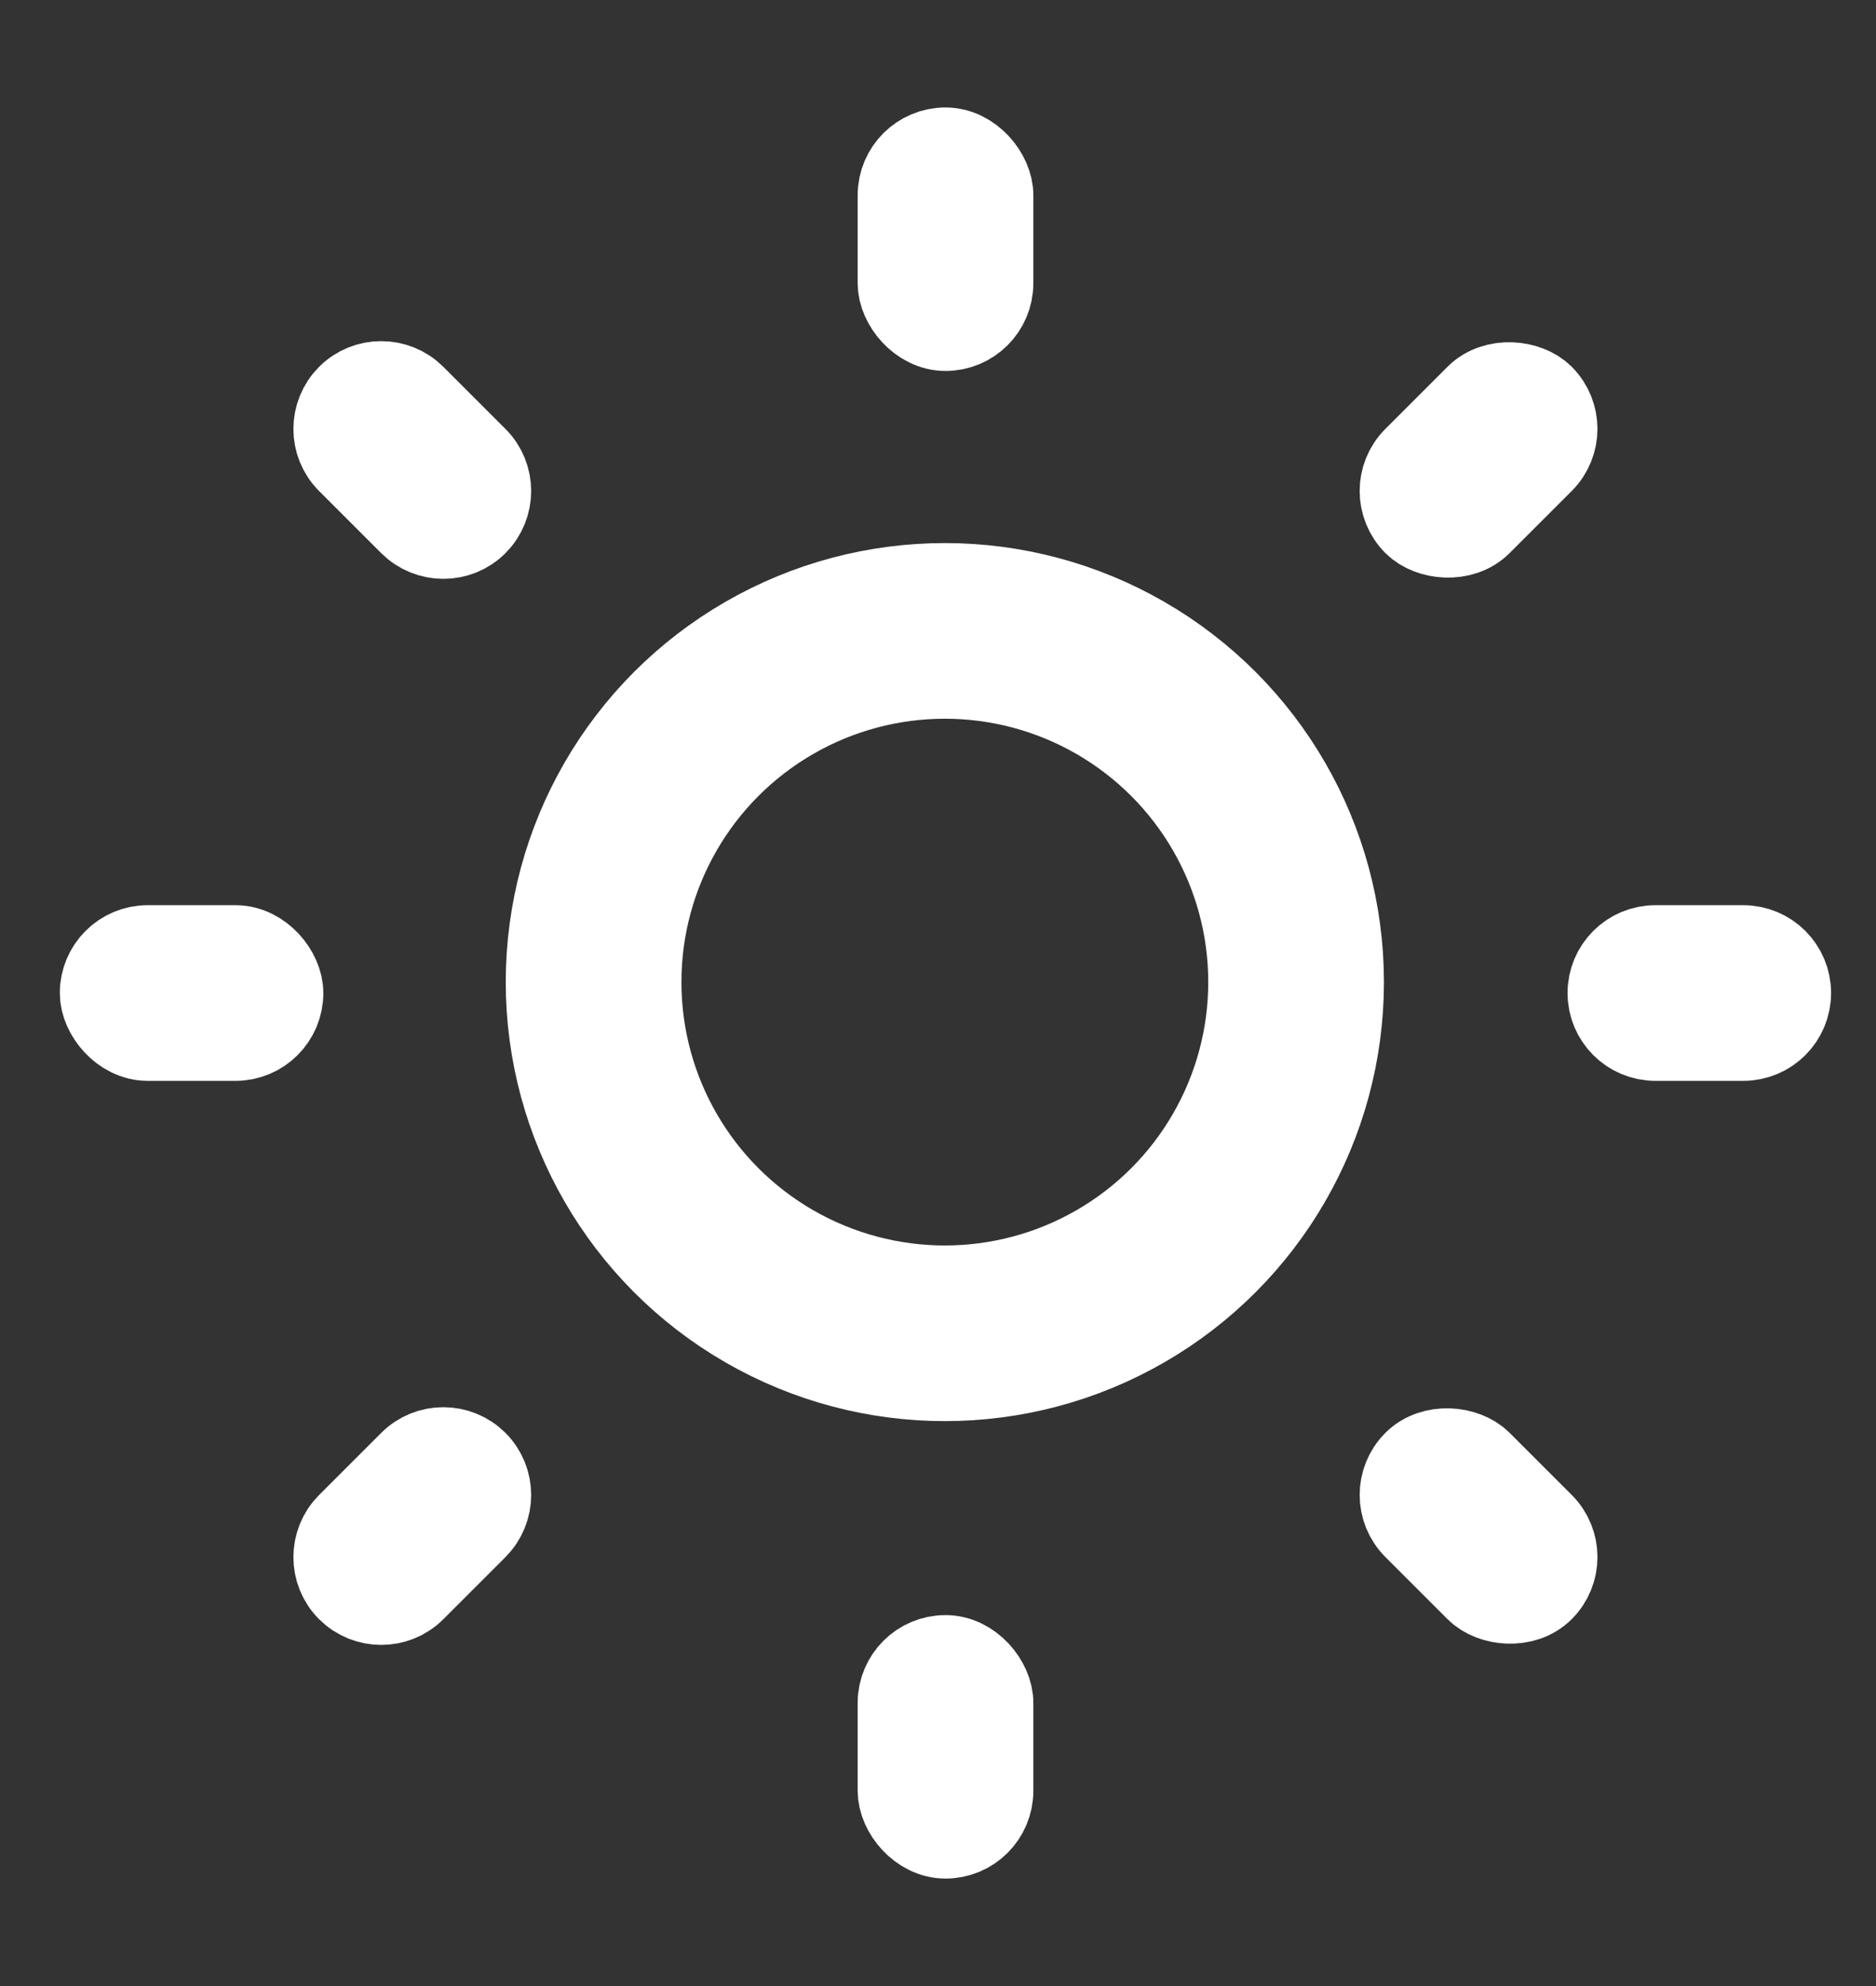 <?xml version="1.0" encoding="UTF-8"?>
<svg id="Calque_1" xmlns="http://www.w3.org/2000/svg" version="1.1" viewBox="0 0 17 18">
  <rect x="0" y="0" width="17" height="18" fill="#333333" stroke="none"/>
  <!-- Generator: Adobe Illustrator 29.2.1, SVG Export Plug-In . SVG Version: 2.1.0 Build 116)  -->
  <defs>
    <style>
      .st0 {
        stroke-width: .796px;
      }

      .st0, .st1 {
        fill: #d9d9d9;
      }

      .st0, .st1, .st2 {
        stroke: #fff;
      }

      .st1 {
        stroke-miterlimit: 4;
        stroke-width: .796px;
      }

      .st2 {
        fill: none;
        stroke-width: 1.592px;
      }
    </style>
  </defs>
  <circle class="st2" cx="8.562" cy="8.901" r="3.183"/>
  <rect class="st0" x="8.17" y="1.372" width=".796" height="1.592" rx=".398" ry=".398"/>
  <rect class="st0" x="8.17" y="15.036" width=".796" height="1.592" rx=".398" ry=".398"/>
  <rect class="st1" x="12.603" y="3.771" width="1.592" height=".796" rx=".398" ry=".398" transform="translate(.976 10.695) rotate(-45)"/>
  <path class="st1" d="M4.299,13.268h0c.155.155.155.407,0,.563l-.563.563c-.155.155-.407.155-.563,0h0c-.155-.155-.155-.407,0-.563l.563-.563c.155-.155.407-.155.563,0Z"/>
  <path class="st0" d="M16.195,9h0c0,.22-.178.398-.398.398h-.796c-.22,0-.398-.178-.398-.398h0c0-.22.178-.398.398-.398h.796c.22,0,.398.178.398.398Z"/>
  <rect class="st0" x=".94" y="8.602" width="1.592" height=".796" rx=".398" ry=".398"/>
  <rect class="st1" x="13.001" y="13.035" width=".796" height="1.592" rx=".398" ry=".398" transform="translate(-5.856 13.525) rotate(-45)"/>
  <path class="st1" d="M4.299,4.732h0c-.155.155-.407.155-.563,0l-.563-.563c-.155-.155-.155-.407,0-.563h0c.155-.155.407-.155.563,0l.563.563c.155.155.155.407,0,.563Z"/>
</svg>